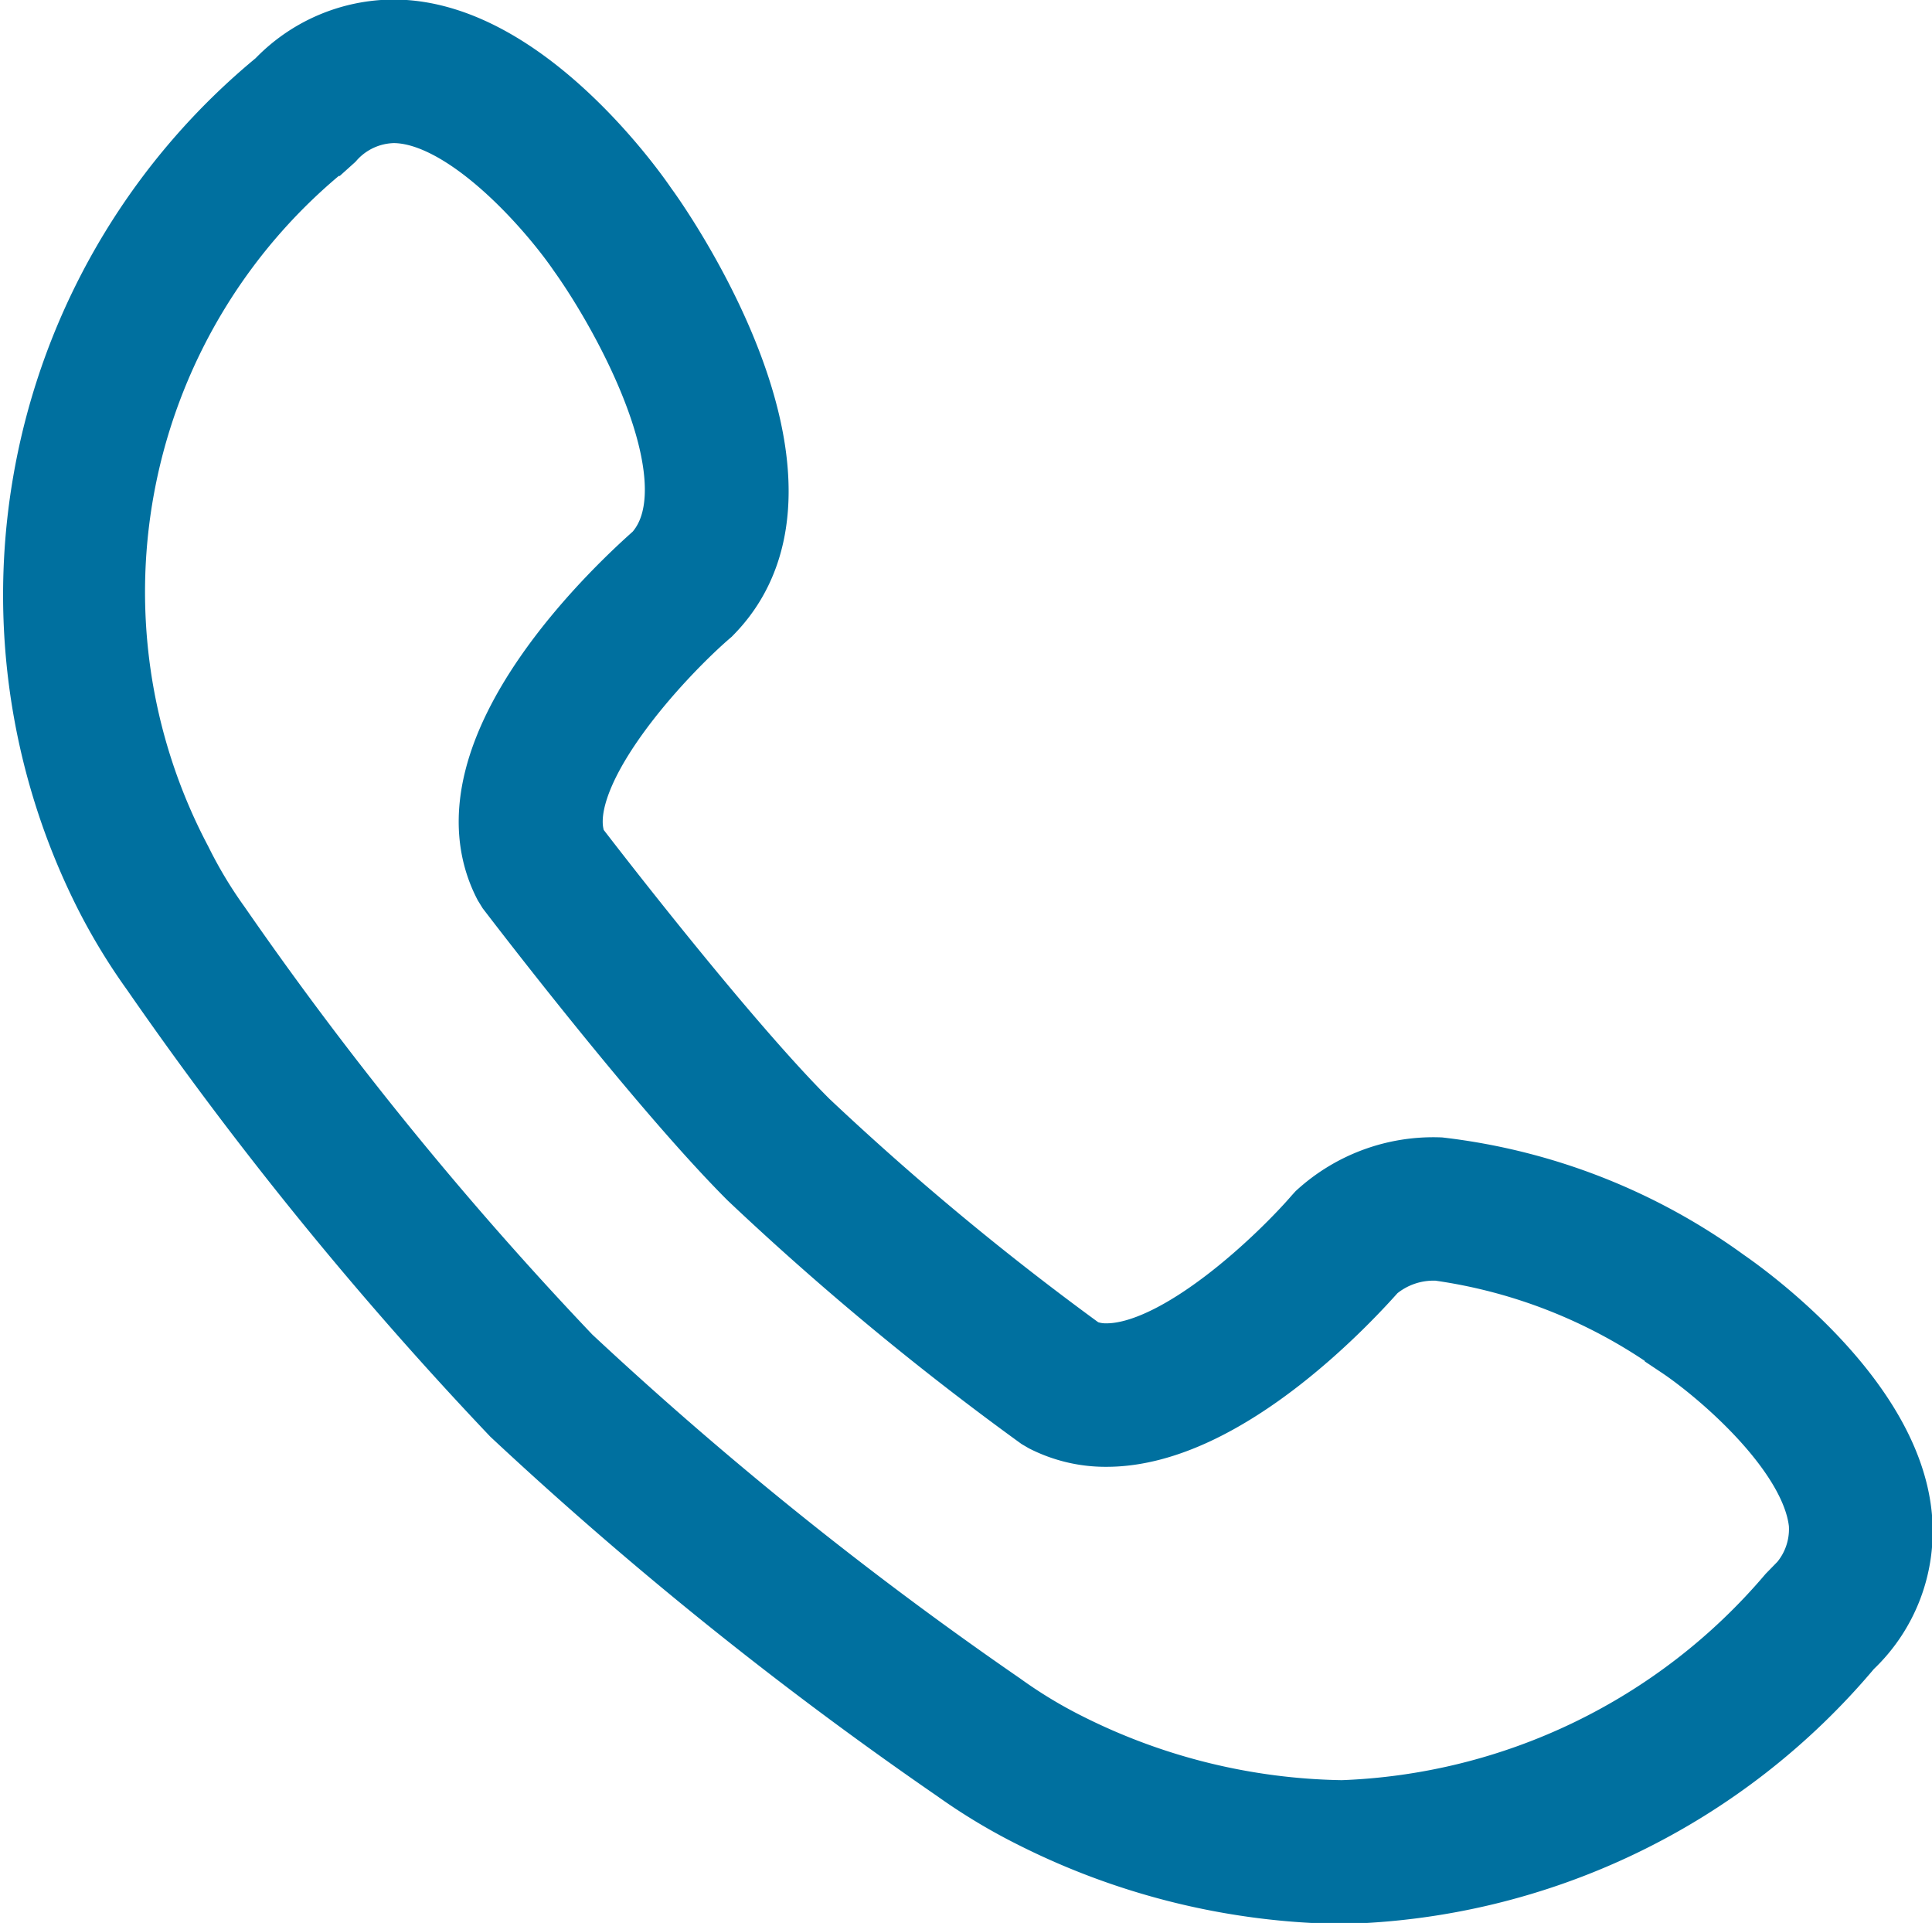 <svg xmlns="http://www.w3.org/2000/svg" width="24.086" height="23.97" viewBox="0 0 25.09 24.969">
  <defs>
    <style>
      .cls-1 {
        fill: #00709f;
        stroke: #00709f;
        stroke-width: 1px;
        fill-rule: evenodd;
      }
    </style>
  </defs>
  <path id="Vorm_6" data-name="Vorm 6" class="cls-1" d="M1711.12,371.482h0a9.1,9.1,0,0,1-3.97-.968,7.367,7.367,0,0,1-1-.6,49.769,49.769,0,0,1-5.74-4.614,48.142,48.142,0,0,1-4.66-5.733,7.578,7.578,0,0,1-.59-0.965,8.546,8.546,0,0,1,2.19-10.479,2.011,2.011,0,0,1,1.45-.629c1.67,0,3.14,2.15,3.2,2.241,0.1,0.13,2.48,3.46.88,5.137l-0.03.031c-0.6.514-2.19,2.177-1.76,3.121,0.23,0.3,1.96,2.543,3.02,3.6a36.76,36.76,0,0,0,3.6,2.987,0.828,0.828,0,0,0,.35.072h0c0.99,0,2.34-1.321,2.78-1.83l0.03-.033a2.131,2.131,0,0,1,1.51-.552,7.772,7.772,0,0,1,3.67,1.436c0.07,0.049,2.08,1.414,2.23,2.993a1.977,1.977,0,0,1-.62,1.632A8.815,8.815,0,0,1,1711.12,371.482Zm-12.32-23.124a1.169,1.169,0,0,0-.85.391l-0.04.036a7.557,7.557,0,0,0-1.96,9.434,5.989,5.989,0,0,0,.51.848,46.813,46.813,0,0,0,4.57,5.617,48.818,48.818,0,0,0,5.62,4.519,6.337,6.337,0,0,0,.88.532,8.26,8.26,0,0,0,3.59.88,8.085,8.085,0,0,0,5.87-2.843l0.04-.041a1.174,1.174,0,0,0,.39-0.955c-0.1-.977-1.38-2.039-1.87-2.366a7.054,7.054,0,0,0-3.17-1.279,1.252,1.252,0,0,0-.89.3c-0.26.293-1.9,2.115-3.43,2.115h0a1.678,1.678,0,0,1-.77-0.18l-0.06-.035a37.414,37.414,0,0,1-3.74-3.1c-1.17-1.169-3.04-3.618-3.12-3.722l-0.04-.065c-0.86-1.677,1.57-3.868,1.93-4.186,0.89-.97-0.4-3.236-0.97-4.031C1700.93,349.7,1699.8,348.358,1698.8,348.358Z" transform="translate(-1693.69 -347)"/>
</svg>

